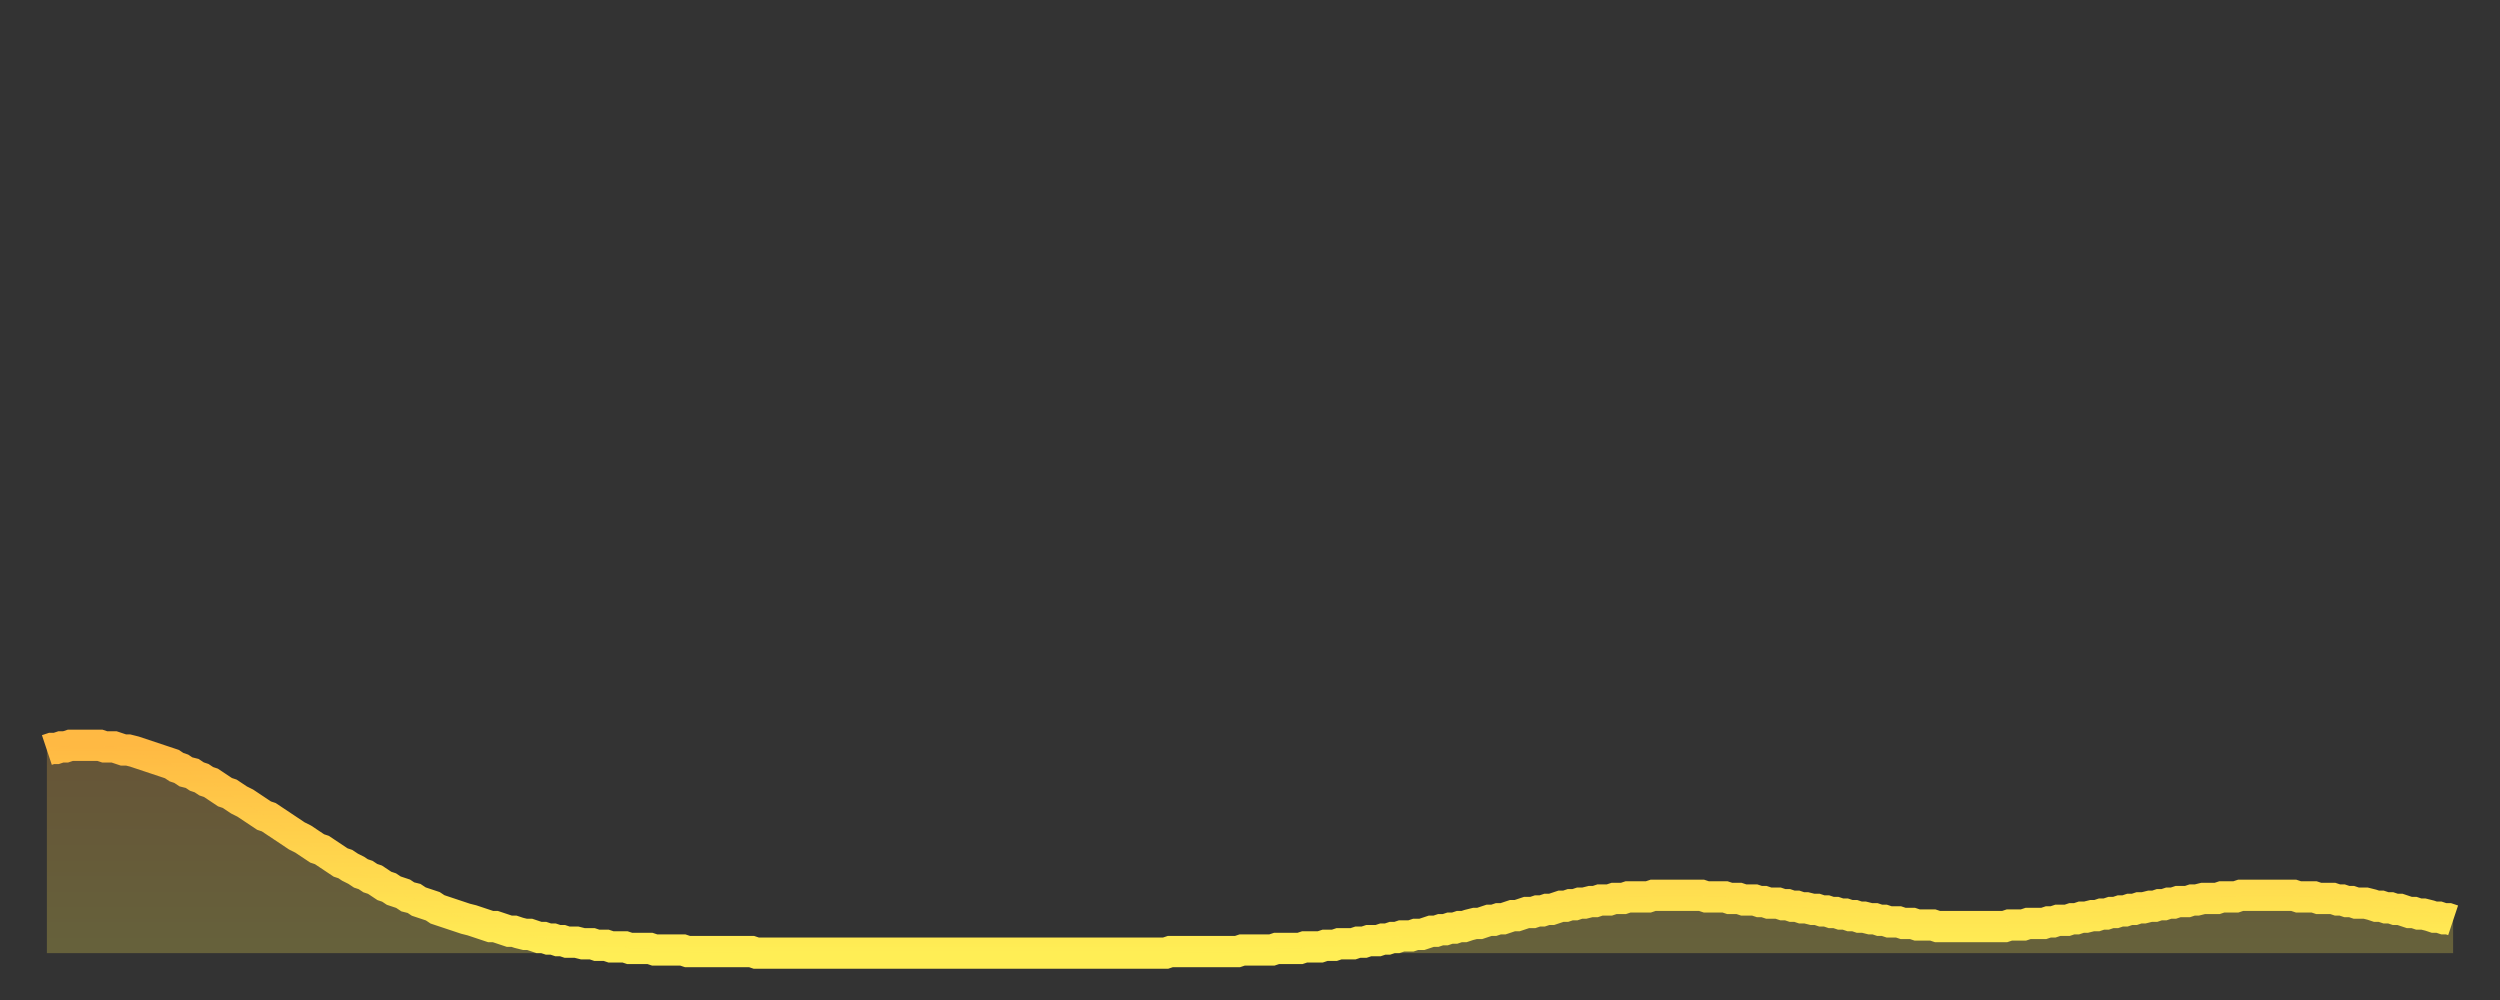 <?xml version="1.0" encoding="utf-8" ?>
<svg baseProfile="full" height="64" version="1.1" width="160" xmlns="http://www.w3.org/2000/svg" xmlns:ev="http://www.w3.org/2001/xml-events" xmlns:xlink="http://www.w3.org/1999/xlink"><rect width="100%" height="100%" fill="#333333" stroke="none"/><defs><linearGradient id="id153306" x1="0" x2="0" y1="0" y2="1"><stop offset="0%" stop-color="#ffb943" /><stop offset="50%" stop-color="#ffd34c" /><stop offset="100%" stop-color="#ffee55" /></linearGradient></defs><g transform="translate(3,3)"><g><path d="M 0.0 45.0 0.3 44.9 0.6 44.9 0.9 44.8 1.2 44.8 1.5 44.7 1.9 44.7 2.2 44.7 2.5 44.7 2.8 44.7 3.1 44.7 3.4 44.7 3.7 44.8 4.0 44.8 4.3 44.8 4.6 44.9 4.9 45.0 5.2 45.0 5.6 45.1 5.9 45.2 6.2 45.3 6.5 45.4 6.8 45.5 7.1 45.6 7.4 45.7 7.7 45.8 8.0 45.9 8.3 46.1 8.6 46.2 8.9 46.4 9.3 46.5 9.6 46.7 9.9 46.8 10.2 47.0 10.5 47.1 10.8 47.3 11.1 47.5 11.4 47.7 11.7 47.8 12.0 48.0 12.3 48.2 12.7 48.4 13.0 48.6 13.3 48.8 13.6 49.0 13.9 49.2 14.2 49.3 14.5 49.5 14.8 49.7 15.1 49.9 15.4 50.1 15.7 50.3 16.0 50.5 16.4 50.7 16.7 50.9 17.0 51.1 17.3 51.3 17.6 51.4 17.9 51.6 18.2 51.8 18.5 52.0 18.8 52.2 19.1 52.3 19.4 52.5 19.8 52.7 20.1 52.9 20.4 53.0 20.7 53.2 21.0 53.3 21.3 53.5 21.6 53.7 21.9 53.8 22.2 54.0 22.5 54.1 22.8 54.2 23.1 54.4 23.5 54.5 23.8 54.7 24.1 54.8 24.4 54.9 24.7 55.0 25.0 55.2 25.3 55.3 25.6 55.4 25.9 55.5 26.2 55.6 26.5 55.7 26.8 55.8 27.2 55.9 27.5 56.0 27.8 56.1 28.1 56.2 28.4 56.3 28.7 56.3 29.0 56.4 29.3 56.5 29.6 56.6 29.9 56.6 30.2 56.7 30.6 56.8 30.9 56.8 31.2 56.9 31.5 57.0 31.8 57.0 32.1 57.1 32.4 57.1 32.7 57.2 33.0 57.2 33.3 57.3 33.6 57.3 33.9 57.3 34.3 57.4 34.6 57.4 34.9 57.4 35.2 57.5 35.5 57.5 35.8 57.5 36.1 57.6 36.4 57.6 36.7 57.6 37.0 57.6 37.3 57.7 37.7 57.7 38.0 57.7 38.3 57.7 38.6 57.7 38.9 57.8 39.2 57.8 39.5 57.8 39.8 57.8 40.1 57.8 40.4 57.8 40.7 57.8 41.0 57.9 41.4 57.9 41.7 57.9 42.0 57.9 42.3 57.9 42.6 57.9 42.9 57.9 43.2 57.9 43.5 57.9 43.8 57.9 44.1 57.9 44.4 57.9 44.7 57.9 45.1 57.9 45.4 58.0 45.7 58.0 46.0 58.0 46.3 58.0 46.6 58.0 46.9 58.0 47.2 58.0 47.5 58.0 47.8 58.0 48.1 58.0 48.5 58.0 48.8 58.0 49.1 58.0 49.4 58.0 49.7 58.0 50.0 58.0 50.3 58.0 50.6 58.0 50.9 58.0 51.2 58.0 51.5 58.0 51.8 58.0 52.2 58.0 52.5 58.0 52.8 58.0 53.1 58.0 53.4 58.0 53.7 58.0 54.0 58.0 54.3 58.0 54.6 58.0 54.9 58.0 55.2 58.0 55.6 58.0 55.9 58.0 56.2 58.0 56.5 58.0 56.8 58.0 57.1 58.0 57.4 58.0 57.7 58.0 58.0 58.0 58.3 58.0 58.6 58.0 58.9 58.0 59.3 58.0 59.6 58.0 59.9 58.0 60.2 58.0 60.5 58.0 60.8 58.0 61.1 58.0 61.4 58.0 61.7 58.0 62.0 58.0 62.3 58.0 62.6 58.0 63.0 58.0 63.3 58.0 63.6 58.0 63.9 58.0 64.2 58.0 64.5 58.0 64.8 58.0 65.1 58.0 65.4 58.0 65.7 58.0 66.0 58.0 66.4 58.0 66.7 58.0 67.0 58.0 67.3 58.0 67.6 58.0 67.9 58.0 68.2 58.0 68.5 58.0 68.8 58.0 69.1 58.0 69.4 58.0 69.7 58.0 70.1 58.0 70.4 58.0 70.7 58.0 71.0 58.0 71.3 58.0 71.6 58.0 71.9 57.9 72.2 57.9 72.5 57.9 72.8 57.9 73.1 57.9 73.5 57.9 73.8 57.9 74.1 57.9 74.4 57.9 74.7 57.9 75.0 57.9 75.3 57.9 75.6 57.9 75.9 57.9 76.2 57.9 76.5 57.8 76.8 57.8 77.2 57.8 77.5 57.8 77.8 57.8 78.1 57.8 78.4 57.8 78.7 57.7 79.0 57.7 79.3 57.7 79.6 57.7 79.9 57.7 80.2 57.7 80.5 57.6 80.9 57.6 81.2 57.6 81.5 57.6 81.8 57.5 82.1 57.5 82.4 57.5 82.7 57.4 83.0 57.4 83.3 57.4 83.6 57.4 83.9 57.3 84.3 57.3 84.6 57.2 84.9 57.2 85.2 57.2 85.5 57.1 85.8 57.1 86.1 57.0 86.4 57.0 86.7 56.9 87.0 56.9 87.3 56.9 87.6 56.8 88.0 56.8 88.3 56.7 88.6 56.6 88.9 56.6 89.2 56.5 89.5 56.5 89.8 56.4 90.1 56.4 90.4 56.3 90.7 56.3 91.0 56.2 91.4 56.1 91.7 56.1 92.0 56.0 92.3 55.9 92.6 55.9 92.9 55.8 93.2 55.8 93.5 55.7 93.8 55.6 94.1 55.6 94.4 55.5 94.7 55.4 95.1 55.4 95.4 55.3 95.7 55.3 96.0 55.2 96.3 55.2 96.6 55.1 96.9 55.0 97.2 55.0 97.5 54.9 97.8 54.9 98.1 54.8 98.4 54.8 98.8 54.7 99.1 54.7 99.4 54.6 99.7 54.6 100.0 54.6 100.3 54.5 100.6 54.5 100.9 54.5 101.2 54.4 101.5 54.4 101.8 54.4 102.2 54.4 102.5 54.4 102.8 54.3 103.1 54.3 103.4 54.3 103.7 54.3 104.0 54.3 104.3 54.3 104.6 54.3 104.9 54.3 105.2 54.3 105.5 54.3 105.9 54.3 106.2 54.4 106.5 54.4 106.8 54.4 107.1 54.4 107.4 54.4 107.7 54.5 108.0 54.5 108.3 54.5 108.6 54.6 108.9 54.6 109.3 54.6 109.6 54.7 109.9 54.7 110.2 54.8 110.5 54.8 110.8 54.8 111.1 54.9 111.4 54.9 111.7 55.0 112.0 55.0 112.3 55.1 112.6 55.1 113.0 55.2 113.3 55.2 113.6 55.3 113.9 55.3 114.2 55.4 114.5 55.4 114.8 55.5 115.1 55.5 115.4 55.6 115.7 55.6 116.0 55.7 116.3 55.7 116.7 55.8 117.0 55.8 117.3 55.9 117.6 55.9 117.9 56.0 118.2 56.0 118.5 56.0 118.8 56.1 119.1 56.1 119.4 56.1 119.7 56.2 120.1 56.2 120.4 56.2 120.7 56.2 121.0 56.3 121.3 56.3 121.6 56.3 121.9 56.3 122.2 56.3 122.5 56.3 122.8 56.3 123.1 56.3 123.4 56.3 123.8 56.3 124.1 56.3 124.4 56.3 124.7 56.3 125.0 56.3 125.3 56.3 125.6 56.2 125.9 56.2 126.2 56.2 126.5 56.2 126.8 56.1 127.2 56.1 127.5 56.1 127.8 56.1 128.1 56.0 128.4 56.0 128.7 55.9 129.0 55.9 129.3 55.9 129.6 55.8 129.9 55.8 130.2 55.7 130.5 55.7 130.9 55.6 131.2 55.6 131.5 55.5 131.8 55.5 132.1 55.4 132.4 55.4 132.7 55.3 133.0 55.3 133.3 55.2 133.6 55.2 133.9 55.1 134.2 55.1 134.6 55.0 134.9 55.0 135.2 54.9 135.5 54.9 135.8 54.8 136.1 54.8 136.4 54.7 136.7 54.7 137.0 54.7 137.3 54.6 137.6 54.6 138.0 54.5 138.3 54.5 138.6 54.5 138.9 54.5 139.2 54.4 139.5 54.4 139.8 54.4 140.1 54.4 140.4 54.3 140.7 54.3 141.0 54.3 141.3 54.3 141.7 54.3 142.0 54.3 142.3 54.3 142.6 54.3 142.9 54.3 143.2 54.3 143.5 54.3 143.8 54.3 144.1 54.4 144.4 54.4 144.7 54.4 145.1 54.4 145.4 54.5 145.7 54.5 146.0 54.5 146.3 54.5 146.6 54.6 146.9 54.6 147.2 54.7 147.5 54.7 147.8 54.8 148.1 54.8 148.4 54.8 148.8 54.9 149.1 55.0 149.4 55.0 149.7 55.1 150.0 55.1 150.3 55.2 150.6 55.2 150.9 55.3 151.2 55.4 151.5 55.4 151.8 55.5 152.1 55.5 152.5 55.6 152.8 55.7 153.1 55.7 153.4 55.8 153.7 55.8 154.0 55.9" fill="none" id="graph-curve" opacity="1" stroke="url(#id153306)" stroke-width="2" /><path d="M 0 58 L 0.0 45.0 0.3 44.9 0.6 44.9 0.9 44.8 1.2 44.8 1.5 44.7 1.9 44.7 2.2 44.7 2.5 44.7 2.8 44.7 3.1 44.7 3.4 44.7 3.7 44.8 4.0 44.8 4.3 44.8 4.6 44.9 4.9 45.0 5.2 45.0 5.6 45.1 5.9 45.2 6.2 45.3 6.5 45.4 6.8 45.5 7.1 45.6 7.4 45.7 7.7 45.8 8.0 45.9 8.3 46.1 8.6 46.2 8.9 46.4 9.3 46.5 9.6 46.7 9.9 46.8 10.2 47.0 10.5 47.1 10.8 47.3 11.1 47.5 11.4 47.7 11.7 47.8 12.0 48.0 12.3 48.2 12.7 48.4 13.0 48.6 13.3 48.8 13.6 49.0 13.9 49.2 14.2 49.3 14.5 49.5 14.8 49.7 15.1 49.9 15.4 50.1 15.7 50.3 16.0 50.5 16.4 50.7 16.7 50.9 17.0 51.1 17.3 51.3 17.6 51.4 17.9 51.6 18.2 51.8 18.5 52.0 18.8 52.2 19.1 52.3 19.4 52.5 19.8 52.7 20.1 52.9 20.4 53.0 20.7 53.2 21.0 53.3 21.3 53.5 21.6 53.7 21.9 53.8 22.2 54.0 22.5 54.1 22.8 54.2 23.1 54.4 23.5 54.5 23.8 54.7 24.1 54.8 24.4 54.9 24.7 55.0 25.0 55.2 25.3 55.3 25.6 55.4 25.9 55.5 26.2 55.6 26.5 55.7 26.8 55.8 27.2 55.9 27.5 56.0 27.8 56.1 28.1 56.2 28.4 56.3 28.7 56.3 29.0 56.4 29.3 56.5 29.6 56.6 29.9 56.6 30.2 56.7 30.6 56.8 30.9 56.8 31.2 56.9 31.5 57.0 31.8 57.0 32.1 57.1 32.4 57.1 32.7 57.2 33.0 57.2 33.3 57.3 33.6 57.3 33.9 57.3 34.3 57.4 34.6 57.4 34.9 57.4 35.2 57.5 35.5 57.5 35.8 57.5 36.1 57.6 36.4 57.6 36.7 57.6 37.0 57.6 37.3 57.7 37.7 57.7 38.0 57.7 38.3 57.7 38.6 57.7 38.9 57.8 39.2 57.8 39.5 57.8 39.8 57.8 40.1 57.8 40.4 57.8 40.7 57.8 41.0 57.9 41.4 57.9 41.7 57.9 42.0 57.9 42.3 57.9 42.6 57.9 42.9 57.9 43.2 57.9 43.5 57.9 43.8 57.9 44.1 57.9 44.4 57.9 44.7 57.9 45.1 57.9 45.4 58.0 45.7 58.0 46.0 58.0 46.3 58.0 46.6 58.0 46.9 58.0 47.2 58.0 47.5 58.0 47.8 58.0 48.1 58.0 48.5 58.0 48.8 58.0 49.1 58.0 49.4 58.0 49.7 58.0 50.0 58.0 50.3 58.0 50.6 58.0 50.9 58.0 51.2 58.0 51.5 58.0 51.8 58.0 52.2 58.0 52.5 58.0 52.8 58.0 53.1 58.0 53.4 58.0 53.7 58.0 54.0 58.0 54.3 58.0 54.6 58.0 54.9 58.0 55.2 58.0 55.6 58.0 55.9 58.0 56.2 58.0 56.5 58.0 56.8 58.0 57.1 58.0 57.4 58.0 57.7 58.0 58.0 58.0 58.3 58.0 58.6 58.0 58.9 58.0 59.3 58.0 59.6 58.0 59.9 58.0 60.2 58.0 60.5 58.0 60.8 58.0 61.1 58.0 61.4 58.0 61.7 58.0 62.0 58.0 62.3 58.0 62.6 58.0 63.0 58.0 63.3 58.0 63.6 58.0 63.9 58.0 64.2 58.0 64.5 58.0 64.8 58.0 65.1 58.0 65.4 58.0 65.7 58.0 66.0 58.0 66.4 58.0 66.7 58.0 67.0 58.0 67.3 58.0 67.6 58.0 67.9 58.0 68.2 58.0 68.5 58.0 68.8 58.0 69.1 58.0 69.4 58.0 69.7 58.0 70.1 58.0 70.4 58.0 70.7 58.0 71.0 58.0 71.3 58.0 71.6 58.0 71.9 57.9 72.2 57.9 72.5 57.9 72.8 57.9 73.1 57.9 73.5 57.9 73.8 57.9 74.1 57.9 74.4 57.9 74.7 57.9 75.0 57.9 75.3 57.9 75.6 57.9 75.9 57.9 76.2 57.9 76.5 57.8 76.8 57.8 77.2 57.8 77.5 57.8 77.8 57.8 78.1 57.8 78.4 57.8 78.7 57.7 79.0 57.7 79.3 57.7 79.6 57.7 79.9 57.7 80.2 57.7 80.5 57.6 80.9 57.6 81.2 57.6 81.5 57.6 81.8 57.5 82.1 57.5 82.4 57.5 82.7 57.4 83.0 57.4 83.3 57.4 83.6 57.4 83.9 57.3 84.3 57.3 84.6 57.2 84.9 57.2 85.2 57.2 85.5 57.1 85.8 57.1 86.1 57.0 86.4 57.0 86.7 56.9 87.0 56.9 87.3 56.9 87.6 56.8 88.0 56.8 88.3 56.7 88.6 56.6 88.9 56.6 89.2 56.5 89.5 56.5 89.8 56.4 90.1 56.4 90.4 56.3 90.7 56.3 91.0 56.2 91.4 56.1 91.7 56.1 92.0 56.0 92.3 55.9 92.6 55.9 92.9 55.8 93.2 55.8 93.5 55.7 93.8 55.6 94.1 55.6 94.4 55.5 94.7 55.4 95.1 55.4 95.4 55.3 95.7 55.3 96.0 55.2 96.3 55.2 96.6 55.1 96.9 55.0 97.2 55.0 97.5 54.9 97.8 54.9 98.1 54.8 98.4 54.8 98.8 54.7 99.1 54.7 99.4 54.6 99.7 54.6 100.0 54.6 100.3 54.5 100.6 54.5 100.9 54.5 101.2 54.4 101.5 54.4 101.8 54.4 102.2 54.4 102.5 54.4 102.8 54.3 103.1 54.3 103.4 54.3 103.7 54.3 104.0 54.3 104.3 54.3 104.6 54.3 104.9 54.3 105.2 54.3 105.5 54.3 105.9 54.3 106.2 54.4 106.5 54.4 106.8 54.4 107.1 54.4 107.4 54.4 107.7 54.5 108.0 54.5 108.3 54.5 108.6 54.6 108.9 54.6 109.3 54.6 109.6 54.7 109.9 54.7 110.2 54.8 110.5 54.8 110.8 54.8 111.1 54.9 111.4 54.9 111.7 55.0 112.0 55.0 112.3 55.1 112.6 55.1 113.0 55.2 113.3 55.2 113.6 55.3 113.9 55.3 114.2 55.4 114.5 55.4 114.8 55.5 115.1 55.5 115.4 55.6 115.7 55.6 116.0 55.7 116.3 55.7 116.7 55.8 117.0 55.8 117.3 55.9 117.6 55.9 117.9 56.0 118.2 56.0 118.5 56.0 118.8 56.1 119.1 56.1 119.4 56.1 119.7 56.2 120.1 56.2 120.4 56.2 120.7 56.2 121.0 56.3 121.3 56.3 121.6 56.3 121.9 56.3 122.2 56.3 122.5 56.3 122.8 56.3 123.1 56.3 123.4 56.3 123.8 56.3 124.1 56.3 124.4 56.3 124.7 56.3 125.0 56.3 125.3 56.3 125.6 56.2 125.9 56.2 126.2 56.2 126.5 56.2 126.8 56.1 127.2 56.1 127.5 56.1 127.8 56.1 128.1 56.0 128.4 56.0 128.7 55.9 129.0 55.9 129.3 55.9 129.6 55.8 129.9 55.8 130.2 55.7 130.5 55.7 130.9 55.6 131.2 55.6 131.5 55.5 131.8 55.5 132.1 55.4 132.4 55.4 132.7 55.3 133.0 55.3 133.3 55.2 133.6 55.2 133.9 55.1 134.2 55.1 134.6 55.0 134.9 55.0 135.2 54.9 135.5 54.9 135.8 54.8 136.1 54.8 136.4 54.7 136.7 54.7 137.0 54.7 137.3 54.6 137.6 54.6 138.0 54.5 138.3 54.5 138.6 54.5 138.9 54.5 139.2 54.4 139.5 54.4 139.8 54.4 140.1 54.4 140.4 54.3 140.7 54.3 141.0 54.3 141.3 54.3 141.7 54.3 142.0 54.3 142.3 54.3 142.6 54.3 142.9 54.3 143.2 54.3 143.5 54.3 143.8 54.3 144.1 54.4 144.4 54.4 144.7 54.4 145.1 54.4 145.4 54.5 145.7 54.5 146.0 54.5 146.3 54.5 146.6 54.6 146.9 54.6 147.2 54.7 147.5 54.7 147.8 54.8 148.1 54.8 148.4 54.8 148.8 54.9 149.1 55.0 149.4 55.0 149.7 55.1 150.0 55.1 150.3 55.2 150.6 55.2 150.9 55.3 151.2 55.4 151.5 55.4 151.8 55.5 152.1 55.5 152.5 55.6 152.8 55.7 153.1 55.7 153.4 55.8 153.7 55.8 154.0 55.9 154 58" fill="url(#id153306)" fill-opacity=".25" id="graph-shadow" /></g></g></svg>
